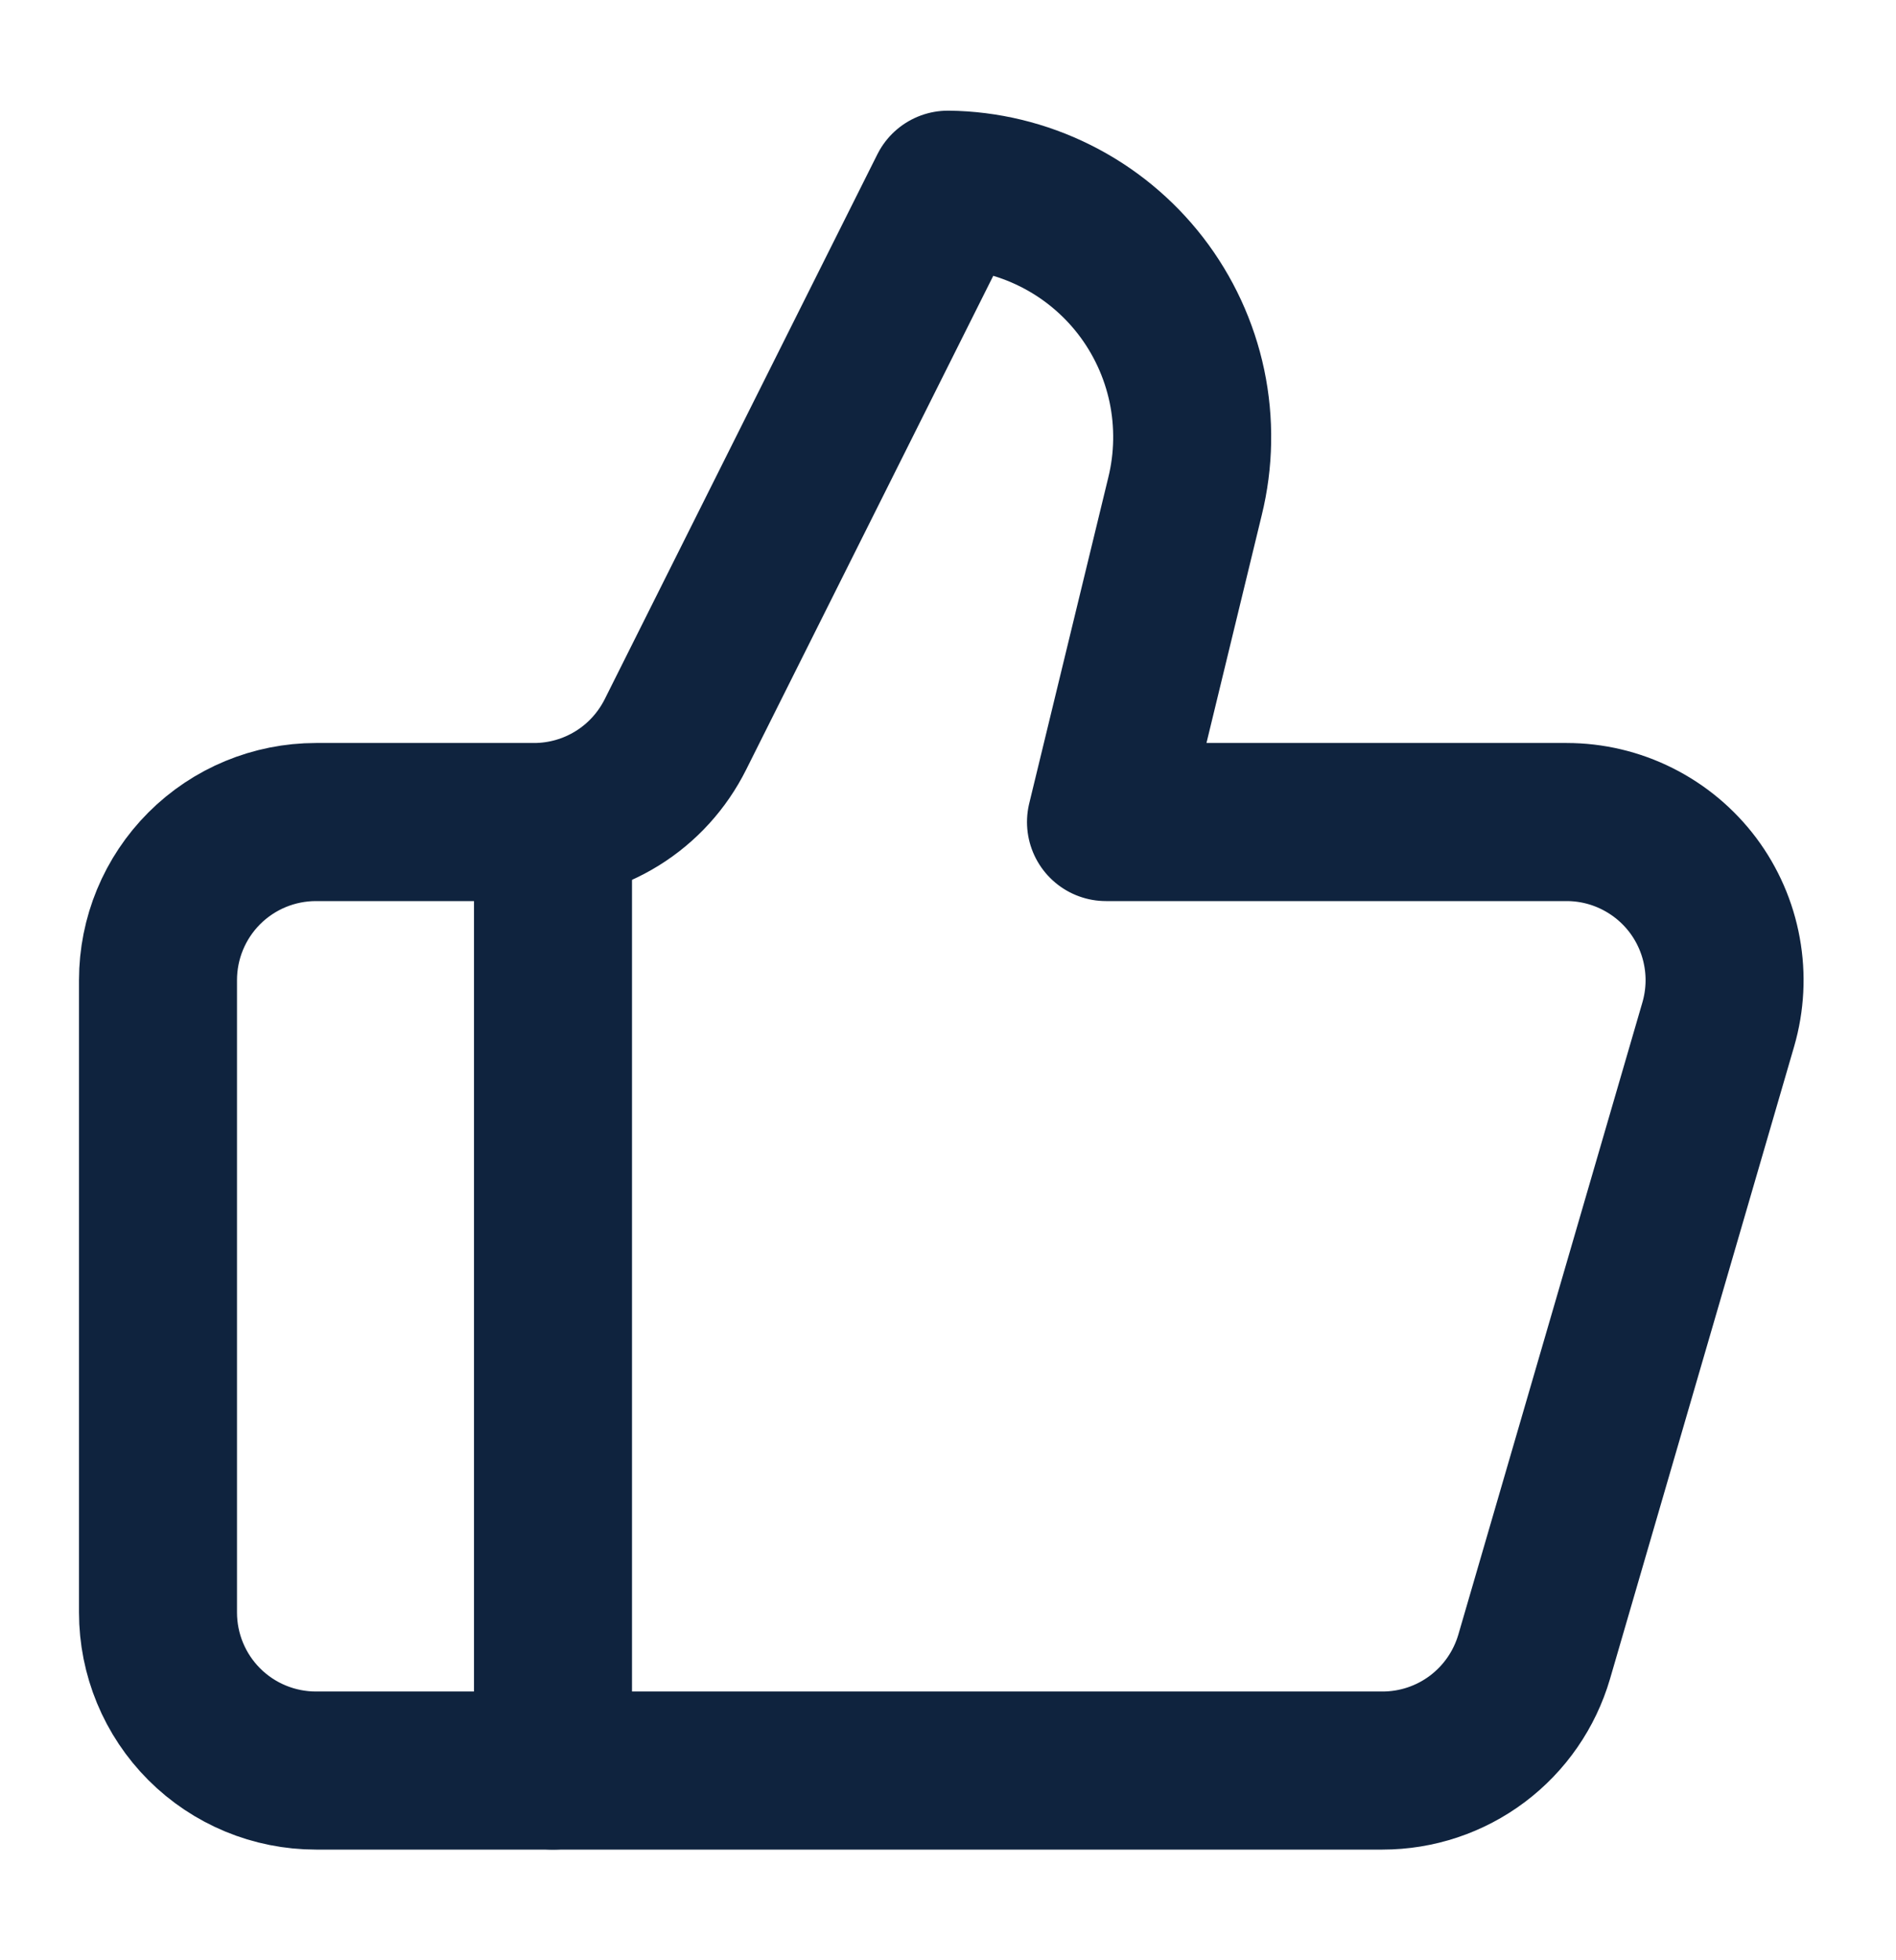<svg width="30" height="31" viewBox="0 0 30 31" fill="none" xmlns="http://www.w3.org/2000/svg">
<path d="M8.75 13V28" stroke="#0F233E" stroke-width="2.5" stroke-linecap="round" stroke-linejoin="round"/>
<path d="M18.75 7.85L17.5 13H24.788C25.176 13 25.558 13.09 25.905 13.264C26.253 13.438 26.555 13.69 26.788 14C27.02 14.31 27.178 14.671 27.247 15.053C27.317 15.435 27.296 15.827 27.188 16.2L24.275 26.2C24.123 26.719 23.808 27.175 23.375 27.5C22.942 27.825 22.416 28 21.875 28H5C4.337 28 3.701 27.737 3.232 27.268C2.763 26.799 2.5 26.163 2.5 25.5V15.5C2.5 14.837 2.763 14.201 3.232 13.732C3.701 13.263 4.337 13 5 13H8.45C8.915 13 9.371 12.87 9.766 12.625C10.162 12.38 10.48 12.029 10.688 11.613L15 3C15.589 3.007 16.17 3.148 16.697 3.411C17.225 3.674 17.686 4.053 18.047 4.519C18.407 4.985 18.658 5.527 18.78 6.104C18.901 6.681 18.891 7.278 18.75 7.85Z" stroke="#0F233E" stroke-width="2.5" stroke-linecap="round" stroke-linejoin="round"/>
</svg>
